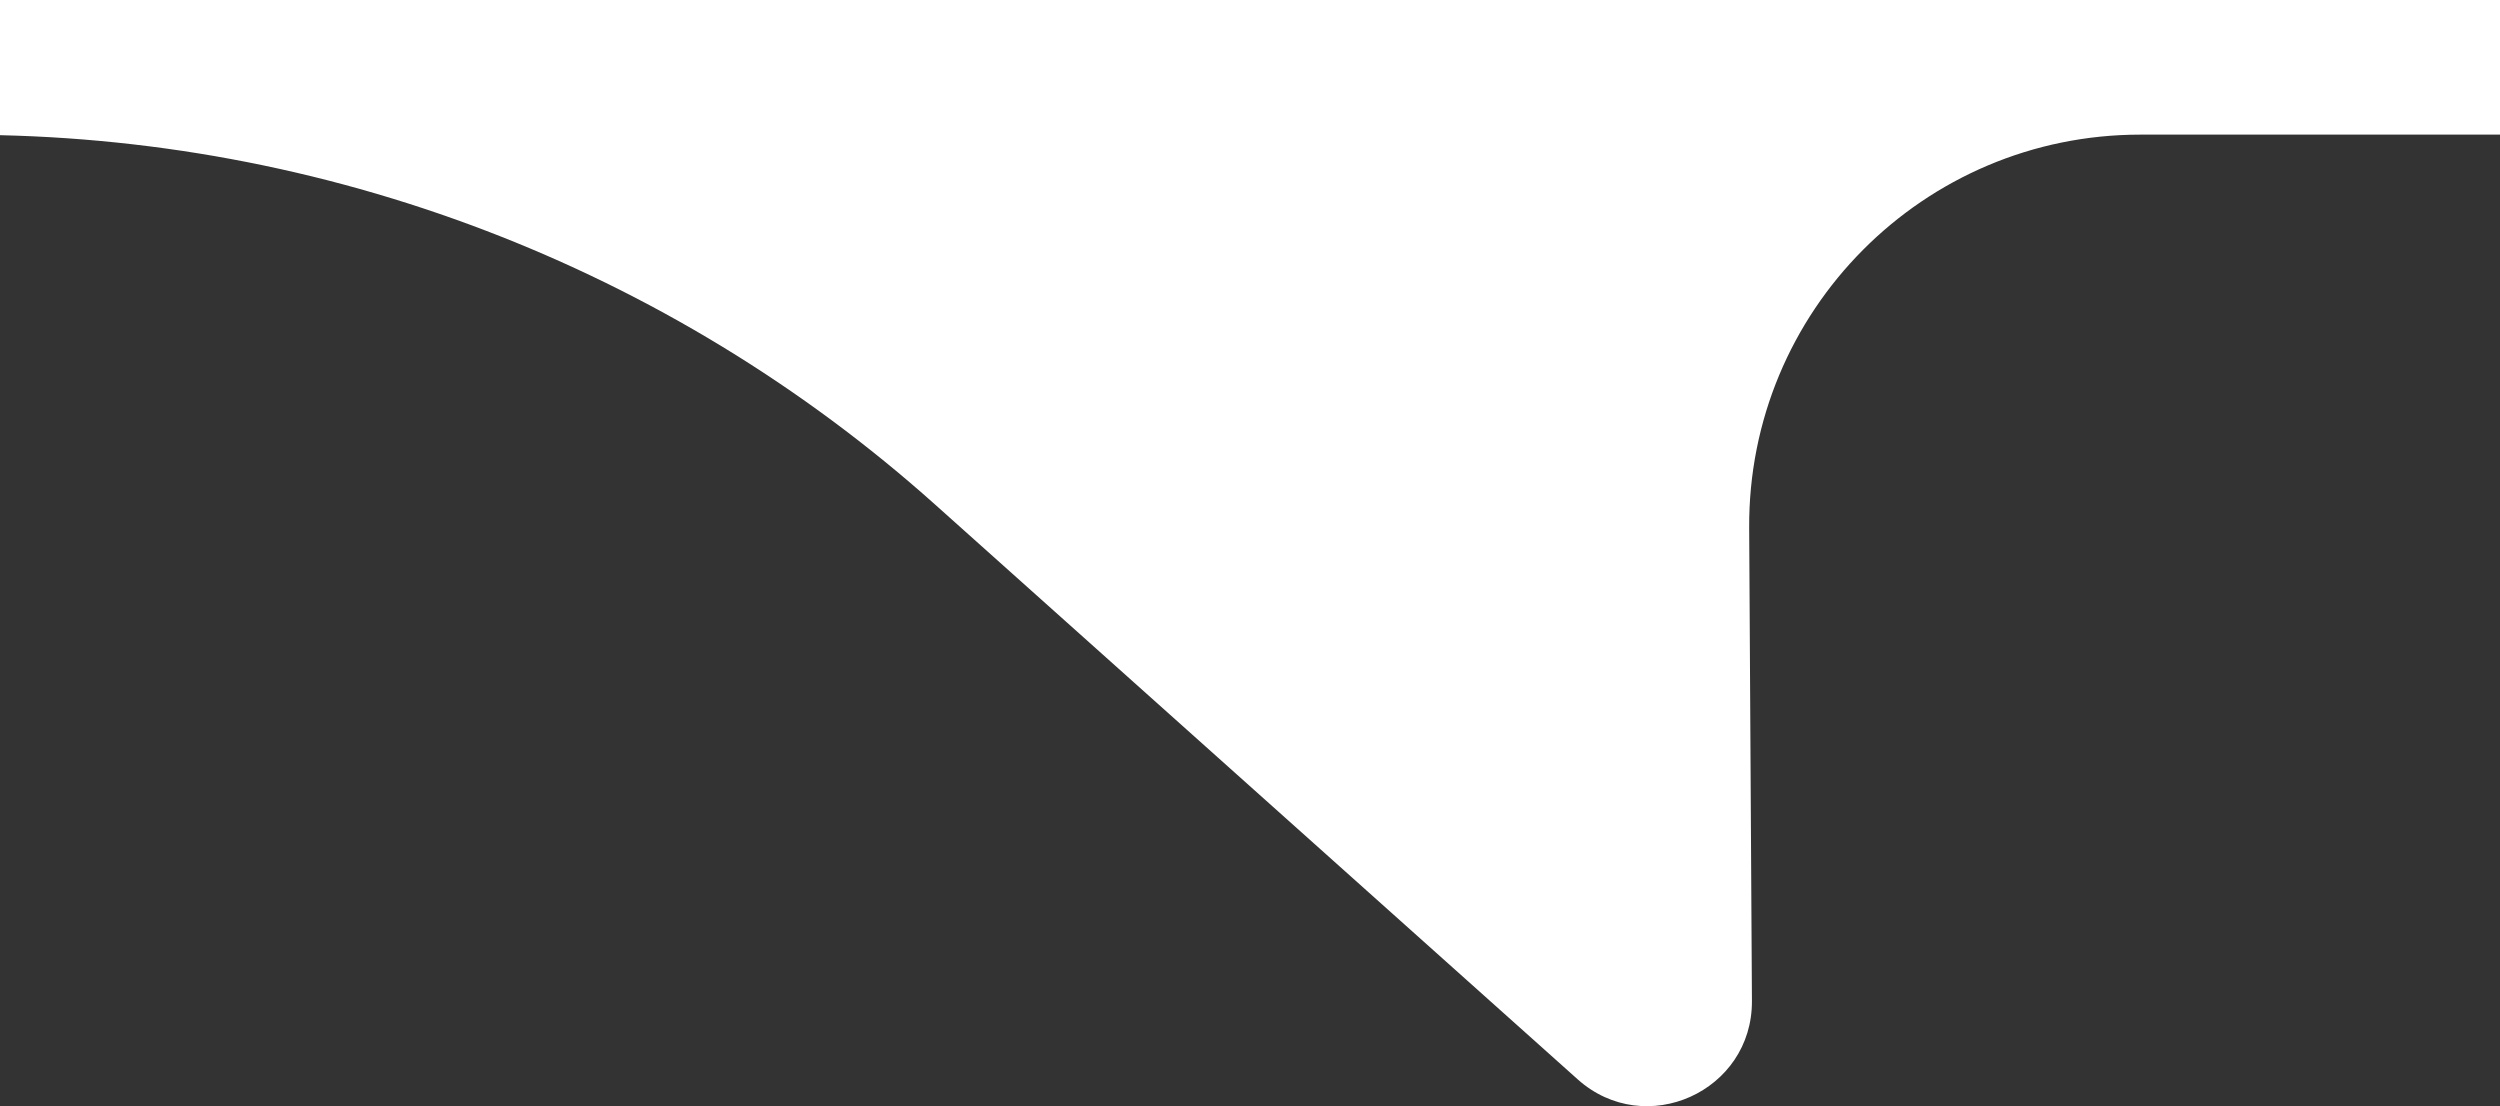 <?xml version="1.0" encoding="UTF-8"?><svg id="_レイヤー_2" xmlns="http://www.w3.org/2000/svg" xmlns:xlink="http://www.w3.org/1999/xlink" viewBox="0 0 135.75 60.06"><rect x="0" y="0" width="135.75" height="60.06" fill="#333333" stroke="none"/><defs><style>.cls-1{fill:none;}.cls-1,.cls-2{stroke-width:0px;}.cls-2{fill:#fff;}.cls-3{clip-path:url(#clippath);}</style><clipPath id="clippath"><rect class="cls-1" width="135.75" height="60.06"/></clipPath></defs><g id="_コンテンツ"><g class="cls-3"><path class="cls-2" d="m95.13,54.34l-.15-25.67c-.07-11.78,9.46-21.36,21.24-21.36h396.84c34.44,0,62.36-27.92,62.36-62.36v-891.88c0-36.83-29.85-66.68-66.68-66.68H-52.04c-36.83,0-66.68,29.85-66.68,66.68V-59.36c0,36.83,29.85,66.68,66.68,66.68H-1.81c19.41,0,38.14,7.15,52.6,20.09l34.88,31.2c3.67,3.28,9.49.66,9.46-4.26Z"/></g></g></svg>